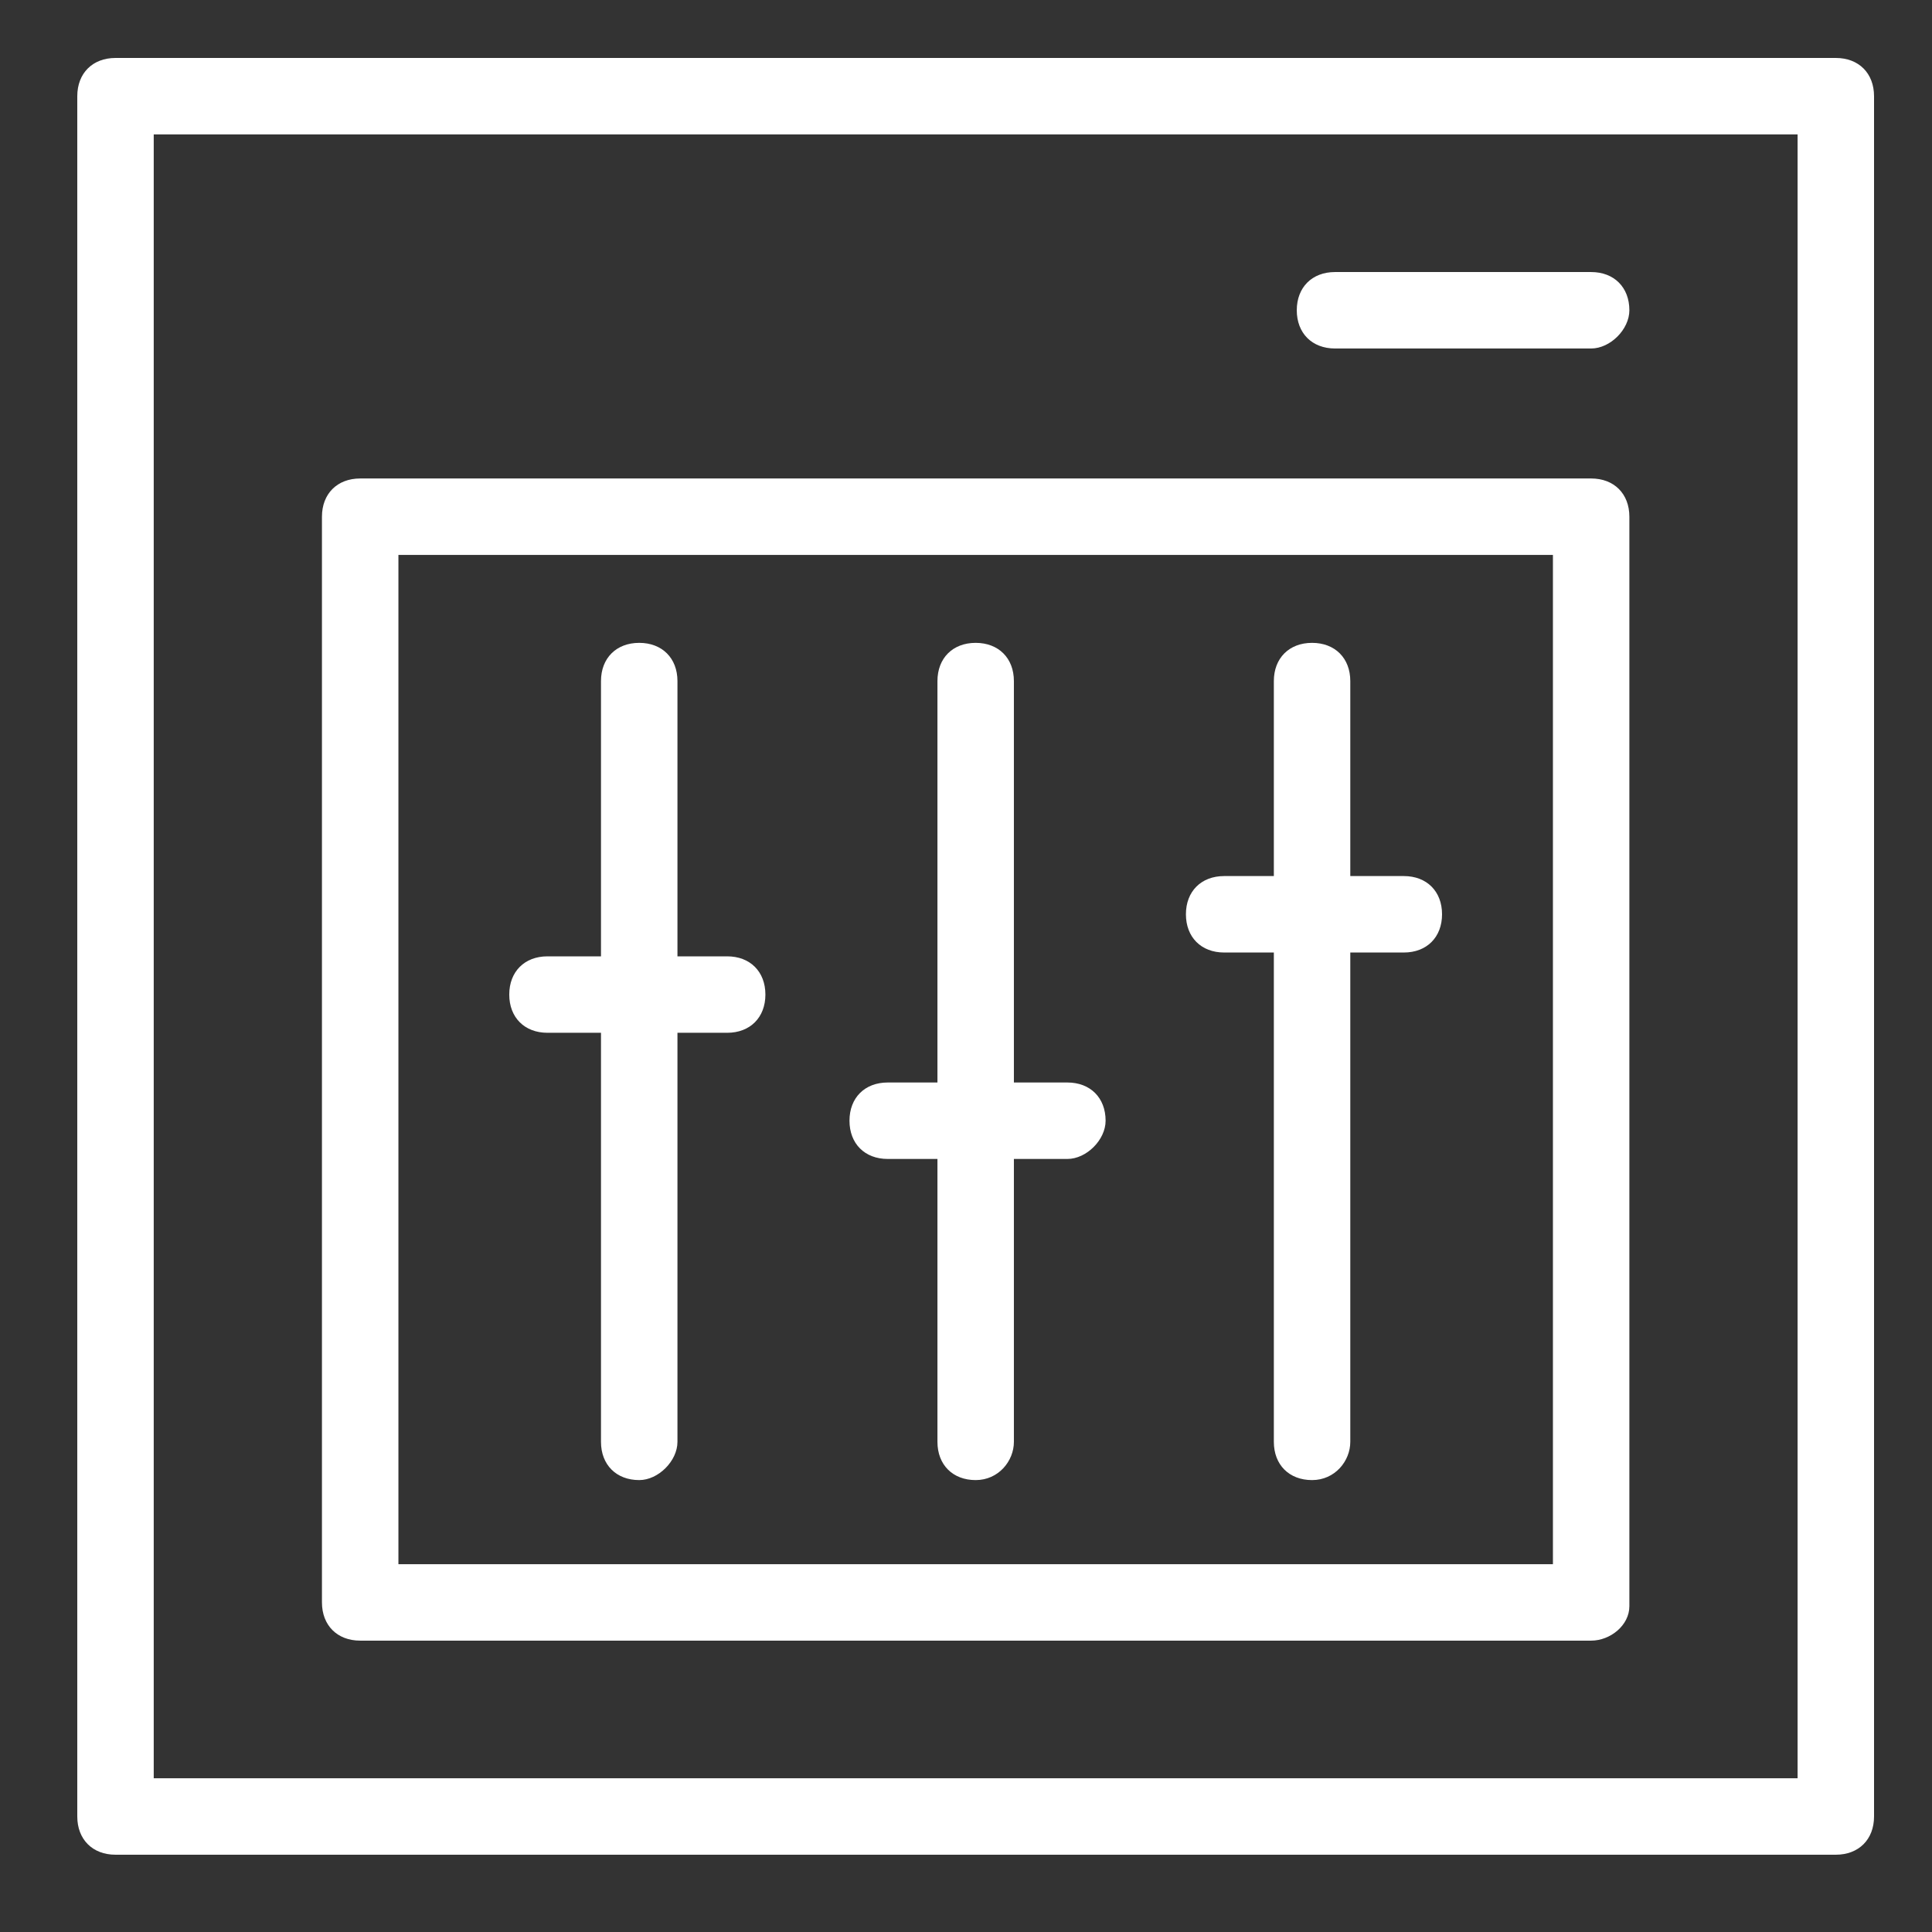 <svg width="100" height="100" viewBox="0 0 100 100" fill="none" xmlns="http://www.w3.org/2000/svg">
<rect x="0" y="0" width="100" height="100" fill="#333333" stroke="none"/>
<path d="M95.021 96H5.979C4.791 96 4 95.209 4 94.021V4.979C4 3.791 4.791 3 5.979 3H95.021C96.209 3 97 3.791 97 4.979V94.021C97 95.209 96.209 96 95.021 96ZM7.957 92.043H93.043V6.957H7.957V92.043Z" fill="white"/>
<path d="M82.358 84.919H18.643C17.456 84.919 16.664 84.128 16.664 82.94V26.745C16.664 25.557 17.456 24.766 18.643 24.766H82.358C83.545 24.766 84.336 25.557 84.336 26.745V83.138C84.336 84.128 83.347 84.919 82.358 84.919ZM20.622 80.962H80.379V28.723H20.622V80.962Z" fill="white"/>
<path d="M82.357 18.038H69.1C67.913 18.038 67.121 17.247 67.121 16.059C67.121 14.872 67.913 14.081 69.1 14.081H82.357C83.544 14.081 84.336 14.872 84.336 16.059C84.336 17.049 83.347 18.038 82.357 18.038Z" fill="white"/>
<path d="M33.086 76.609C31.899 76.609 31.107 75.817 31.107 74.63V35.253C31.107 34.066 31.899 33.274 33.086 33.274C34.273 33.274 35.065 34.066 35.065 35.253V74.63C35.065 75.619 34.075 76.609 33.086 76.609Z" fill="white"/>
<path d="M50.5 76.609C49.313 76.609 48.522 75.817 48.522 74.63V35.253C48.522 34.066 49.313 33.274 50.5 33.274C51.687 33.274 52.479 34.066 52.479 35.253V74.63C52.479 75.619 51.687 76.609 50.5 76.609Z" fill="white"/>
<path d="M67.912 76.609C66.725 76.609 65.934 75.817 65.934 74.63V35.253C65.934 34.066 66.725 33.274 67.912 33.274C69.1 33.274 69.891 34.066 69.891 35.253V74.63C69.891 75.619 69.1 76.609 67.912 76.609Z" fill="white"/>
<path d="M72.662 49.302H63.361C62.174 49.302 61.383 48.511 61.383 47.323C61.383 46.136 62.174 45.345 63.361 45.345H72.662C73.849 45.345 74.64 46.136 74.64 47.323C74.64 48.511 73.849 49.302 72.662 49.302Z" fill="white"/>
<path d="M55.248 59.987H45.947C44.76 59.987 43.969 59.196 43.969 58.008C43.969 56.821 44.76 56.03 45.947 56.03H55.248C56.435 56.03 57.226 56.821 57.226 58.008C57.226 58.998 56.237 59.987 55.248 59.987Z" fill="white"/>
<path d="M37.638 53.457H28.338C27.151 53.457 26.359 52.666 26.359 51.479C26.359 50.291 27.151 49.5 28.338 49.5H37.638C38.825 49.5 39.617 50.291 39.617 51.479C39.617 52.666 38.825 53.457 37.638 53.457Z" fill="white"/>
</svg>

